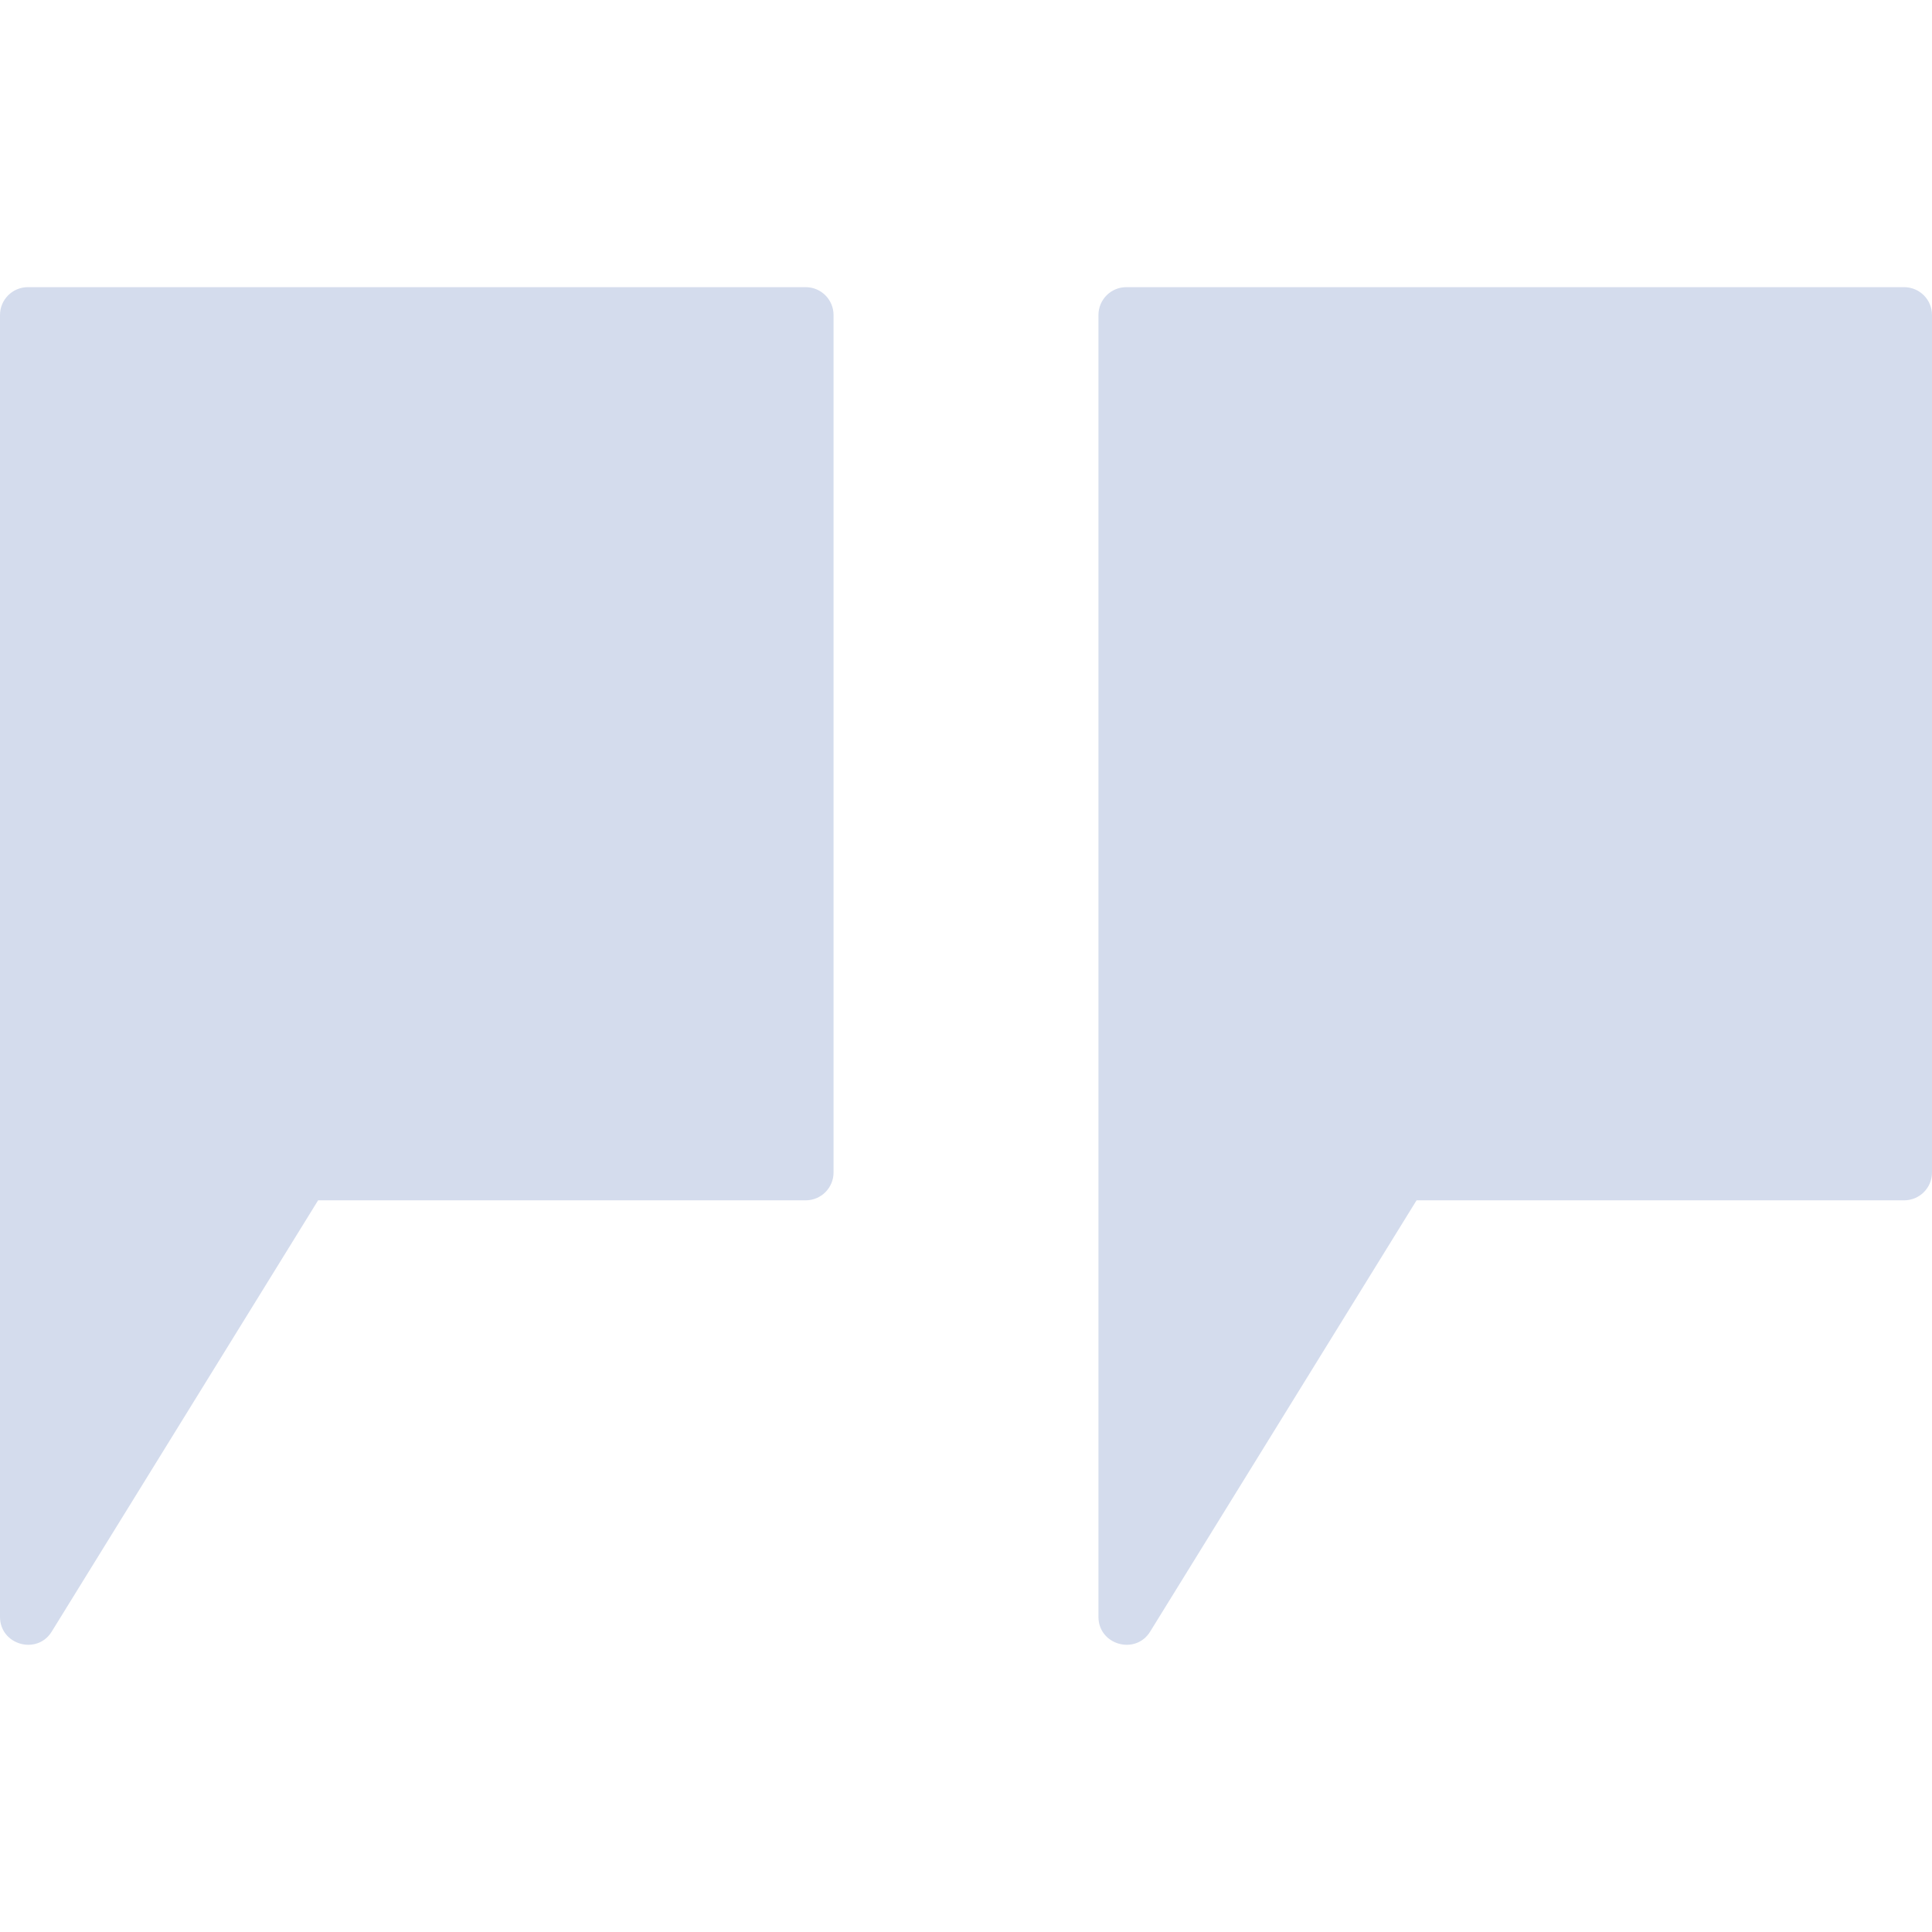 <?xml version="1.0" encoding="utf-8"?>
<!-- Generator: Adobe Illustrator 25.2.1, SVG Export Plug-In . SVG Version: 6.00 Build 0)  -->
<svg version="1.1" id="Layer_1" xmlns="http://www.w3.org/2000/svg" xmlns:xlink="http://www.w3.org/1999/xlink" x="0px" y="0px"
	 viewBox="0 0 512 512" style="enable-background:new 0 0 512 512;" xml:space="preserve">
<style type="text/css">
	.st0{fill:#D4DCED;}
</style>
<g>
	<g>
		<path class="st0" d="M13.7,432.4l70.6-114.3h129.2c4.1,0,7.4-3.3,7.4-7.4V83.5c0-4.1-3.3-7.4-7.4-7.4H7.4c-4.1,0-7.4,3.3-7.4,7.4
			l0,345C0,435.9,9.8,438.7,13.7,432.4z"/>
	</g>
	<g>
		<path class="st0" d="M304.8,432.4l70.6-114.3h129.2c4.1,0,7.4-3.3,7.4-7.4V83.5c0-4.1-3.3-7.4-7.4-7.4H298.5
			c-4.1,0-7.4,3.3-7.4,7.4v345C291.1,435.9,300.9,438.7,304.8,432.4z"/>
	</g>
</g>
</svg>
